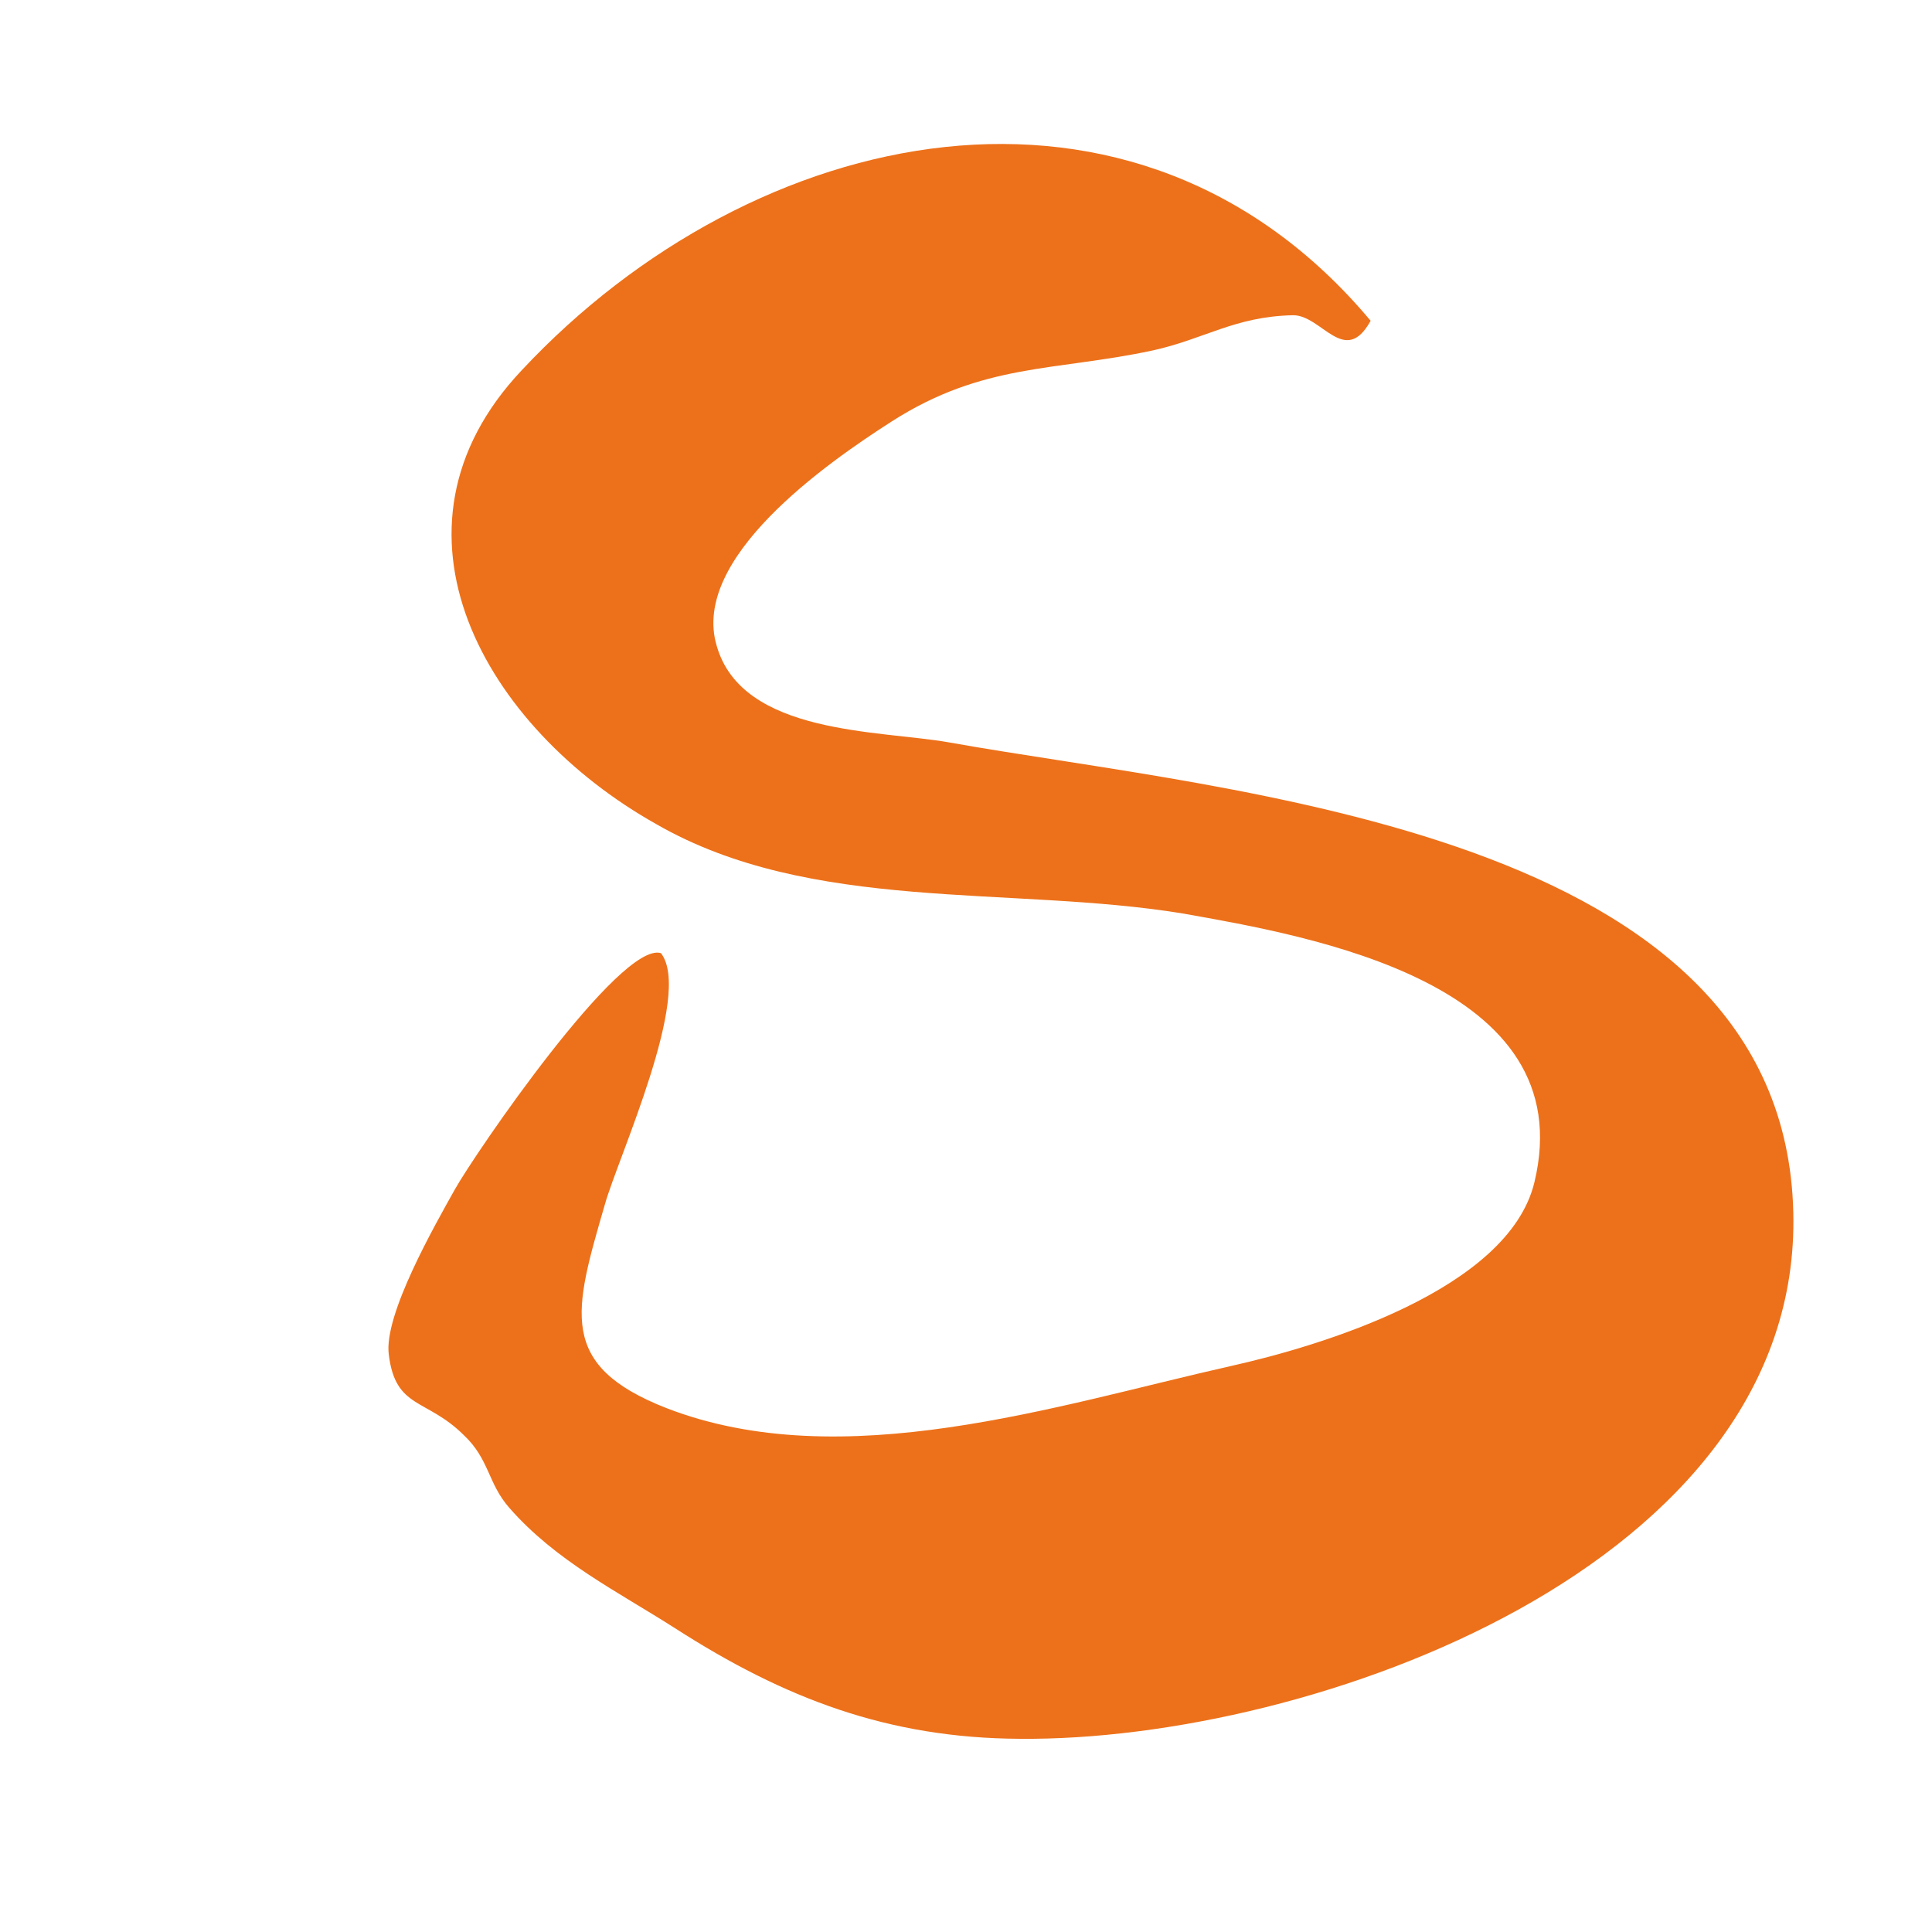 <?xml version="1.0" encoding="UTF-8"?> <svg xmlns="http://www.w3.org/2000/svg" id="Capa_1" data-name="Capa 1" viewBox="0 0 194.59 194.59"><defs><style>.cls-1{fill:#ed711a;}</style></defs><path id="Path_2554" data-name="Path 2554" class="cls-1" d="M138.05,32.31c-2.61,4.71-4.94-.6-7.83-.56-5.89.13-8.9,2.41-14.18,3.56-9.79,2.09-17,1.24-26.2,7.12-6.72,4.3-20.3,13.83-17.65,22.63,2.58,9,16.45,8.47,23.43,9.72,28.4,5.08,84.06,8.78,85,47.3.91,35.64-48.56,53.33-77.91,53.05C89.46,175.07,79,171.07,68,164c-5.79-3.7-12-6.76-16.7-12.13-2.18-2.48-2-4.89-4.58-7.32-3.79-3.76-6.88-2.6-7.56-8.11-.54-4,4.66-13.07,6.64-16.62S62.48,94.74,66.57,96c3.24,4.16-4.34,20.64-5.65,25.32-3.12,10.76-4.8,16.2,6.22,20.51,17.74,6.85,39.27-.29,56.77-4.23,9-2,28-7.67,30.63-18.5C159.4,99,132.05,94.29,119.09,92c-17.32-2.83-37.38,0-53-9C48.85,73.32,37.37,53.38,52.55,37.29,75.93,12.28,114.36,4,138.05,32.31Z"></path></svg> 